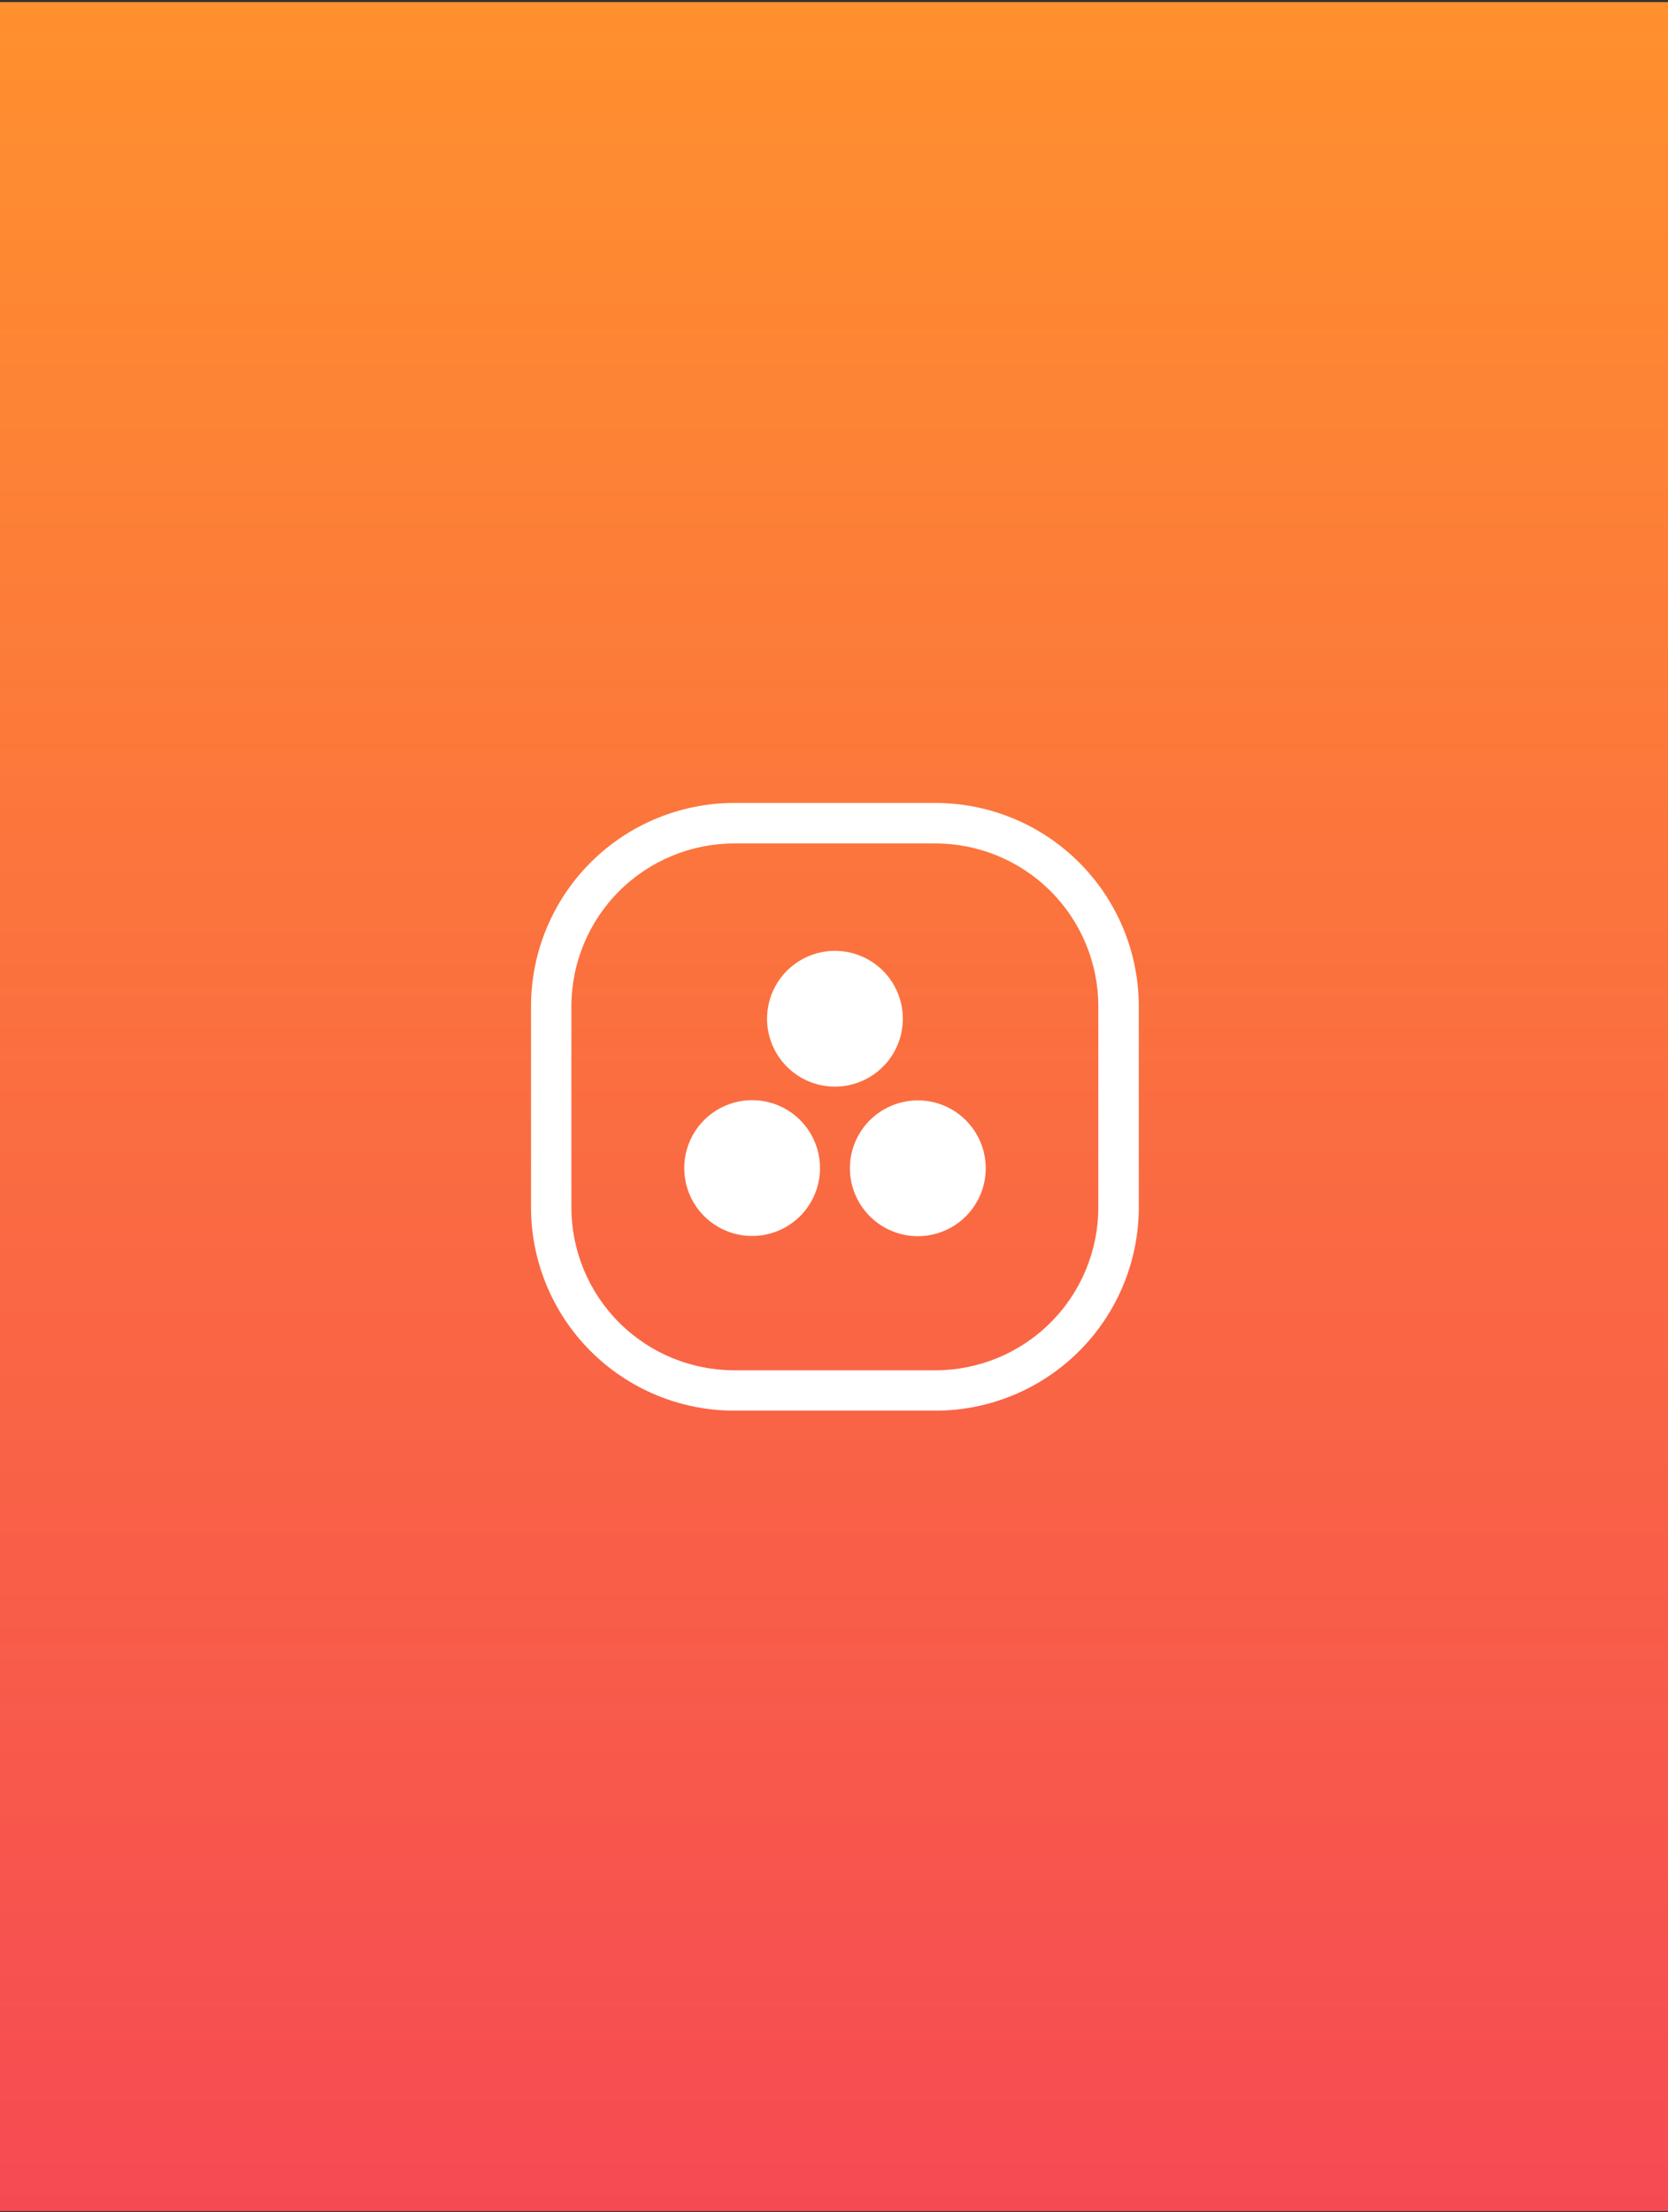 <svg width="549" height="728" viewBox="0 0 549 728" fill="none" xmlns="http://www.w3.org/2000/svg">
<rect x="0" y="0" width="549" height="728" fill="#333333" stroke="none"/>
<rect width="549" height="727" transform="translate(0 0.691)" fill="url(#paint0_linear_1581_77688)"/>
<path d="M307.929 264.254H241.691C223.948 264.258 206.932 271.307 194.384 283.852C181.837 296.397 174.784 313.412 174.777 331.155V397.393C174.795 415.118 181.843 432.112 194.375 444.647C206.907 457.182 223.9 464.233 241.625 464.254H307.863C325.604 464.254 342.62 457.213 355.173 444.677C367.727 432.141 374.792 415.134 374.816 397.393V331.155C374.802 313.418 367.751 296.412 355.211 283.869C342.67 271.326 325.666 264.272 307.929 264.254ZM361.502 397.393C361.485 411.597 355.835 425.213 345.792 435.256C335.749 445.299 322.132 450.949 307.929 450.967H241.691C227.478 450.967 213.846 445.324 203.79 435.279C193.735 425.233 188.079 411.607 188.065 397.393V331.155C188.079 316.953 193.726 303.337 203.767 293.293C213.808 283.249 227.423 277.599 241.625 277.581H307.863C322.077 277.581 335.711 283.224 345.768 293.269C355.826 303.314 361.485 316.94 361.502 331.155V397.393Z" fill="white"/>
<path d="M294.157 346.456C296.37 342.629 297.398 338.233 297.111 333.822C296.825 329.411 295.237 325.184 292.549 321.676C289.86 318.168 286.192 315.535 282.007 314.112C277.822 312.688 273.31 312.538 269.04 313.679C264.769 314.82 260.933 317.202 258.017 320.523C255.1 323.844 253.234 327.956 252.654 332.338C252.074 336.72 252.807 341.175 254.759 345.141C256.711 349.106 259.795 352.404 263.622 354.617C268.755 357.577 274.852 358.38 280.577 356.85C286.301 355.32 291.185 351.582 294.157 346.456Z" fill="white"/>
<path d="M266.883 395.631C269.103 391.805 270.137 387.405 269.855 382.99C269.573 378.575 267.987 374.344 265.297 370.831C262.608 367.318 258.937 364.683 254.748 363.258C250.56 361.833 246.043 361.684 241.77 362.828C237.497 363.973 233.659 366.36 230.744 369.687C227.828 373.014 225.965 377.132 225.392 381.519C224.818 385.905 225.559 390.363 227.521 394.328C229.483 398.294 232.578 401.587 236.413 403.792C241.539 406.738 247.623 407.534 253.334 406.004C259.044 404.475 263.916 400.745 266.883 395.631Z" fill="white"/>
<path d="M282.719 395.618C284.923 399.454 288.215 402.55 292.179 404.513C296.143 406.476 300.601 407.219 304.988 406.647C309.374 406.075 313.492 404.214 316.82 401.3C320.149 398.385 322.537 394.549 323.683 390.276C324.829 386.004 324.682 381.487 323.259 377.298C321.836 373.109 319.203 369.437 315.691 366.746C312.18 364.056 307.949 362.468 303.535 362.183C299.12 361.899 294.72 362.931 290.893 365.149C285.769 368.106 282.029 372.977 280.496 378.691C278.963 384.405 279.763 390.494 282.719 395.618Z" fill="white"/>
<defs>
<linearGradient id="paint0_linear_1581_77688" x1="274.5" y1="0" x2="274.5" y2="727" gradientUnits="userSpaceOnUse">
<stop stop-color="#FF902E"/>
<stop offset="1" stop-color="#F64A53"/>
</linearGradient>
</defs>
</svg>
